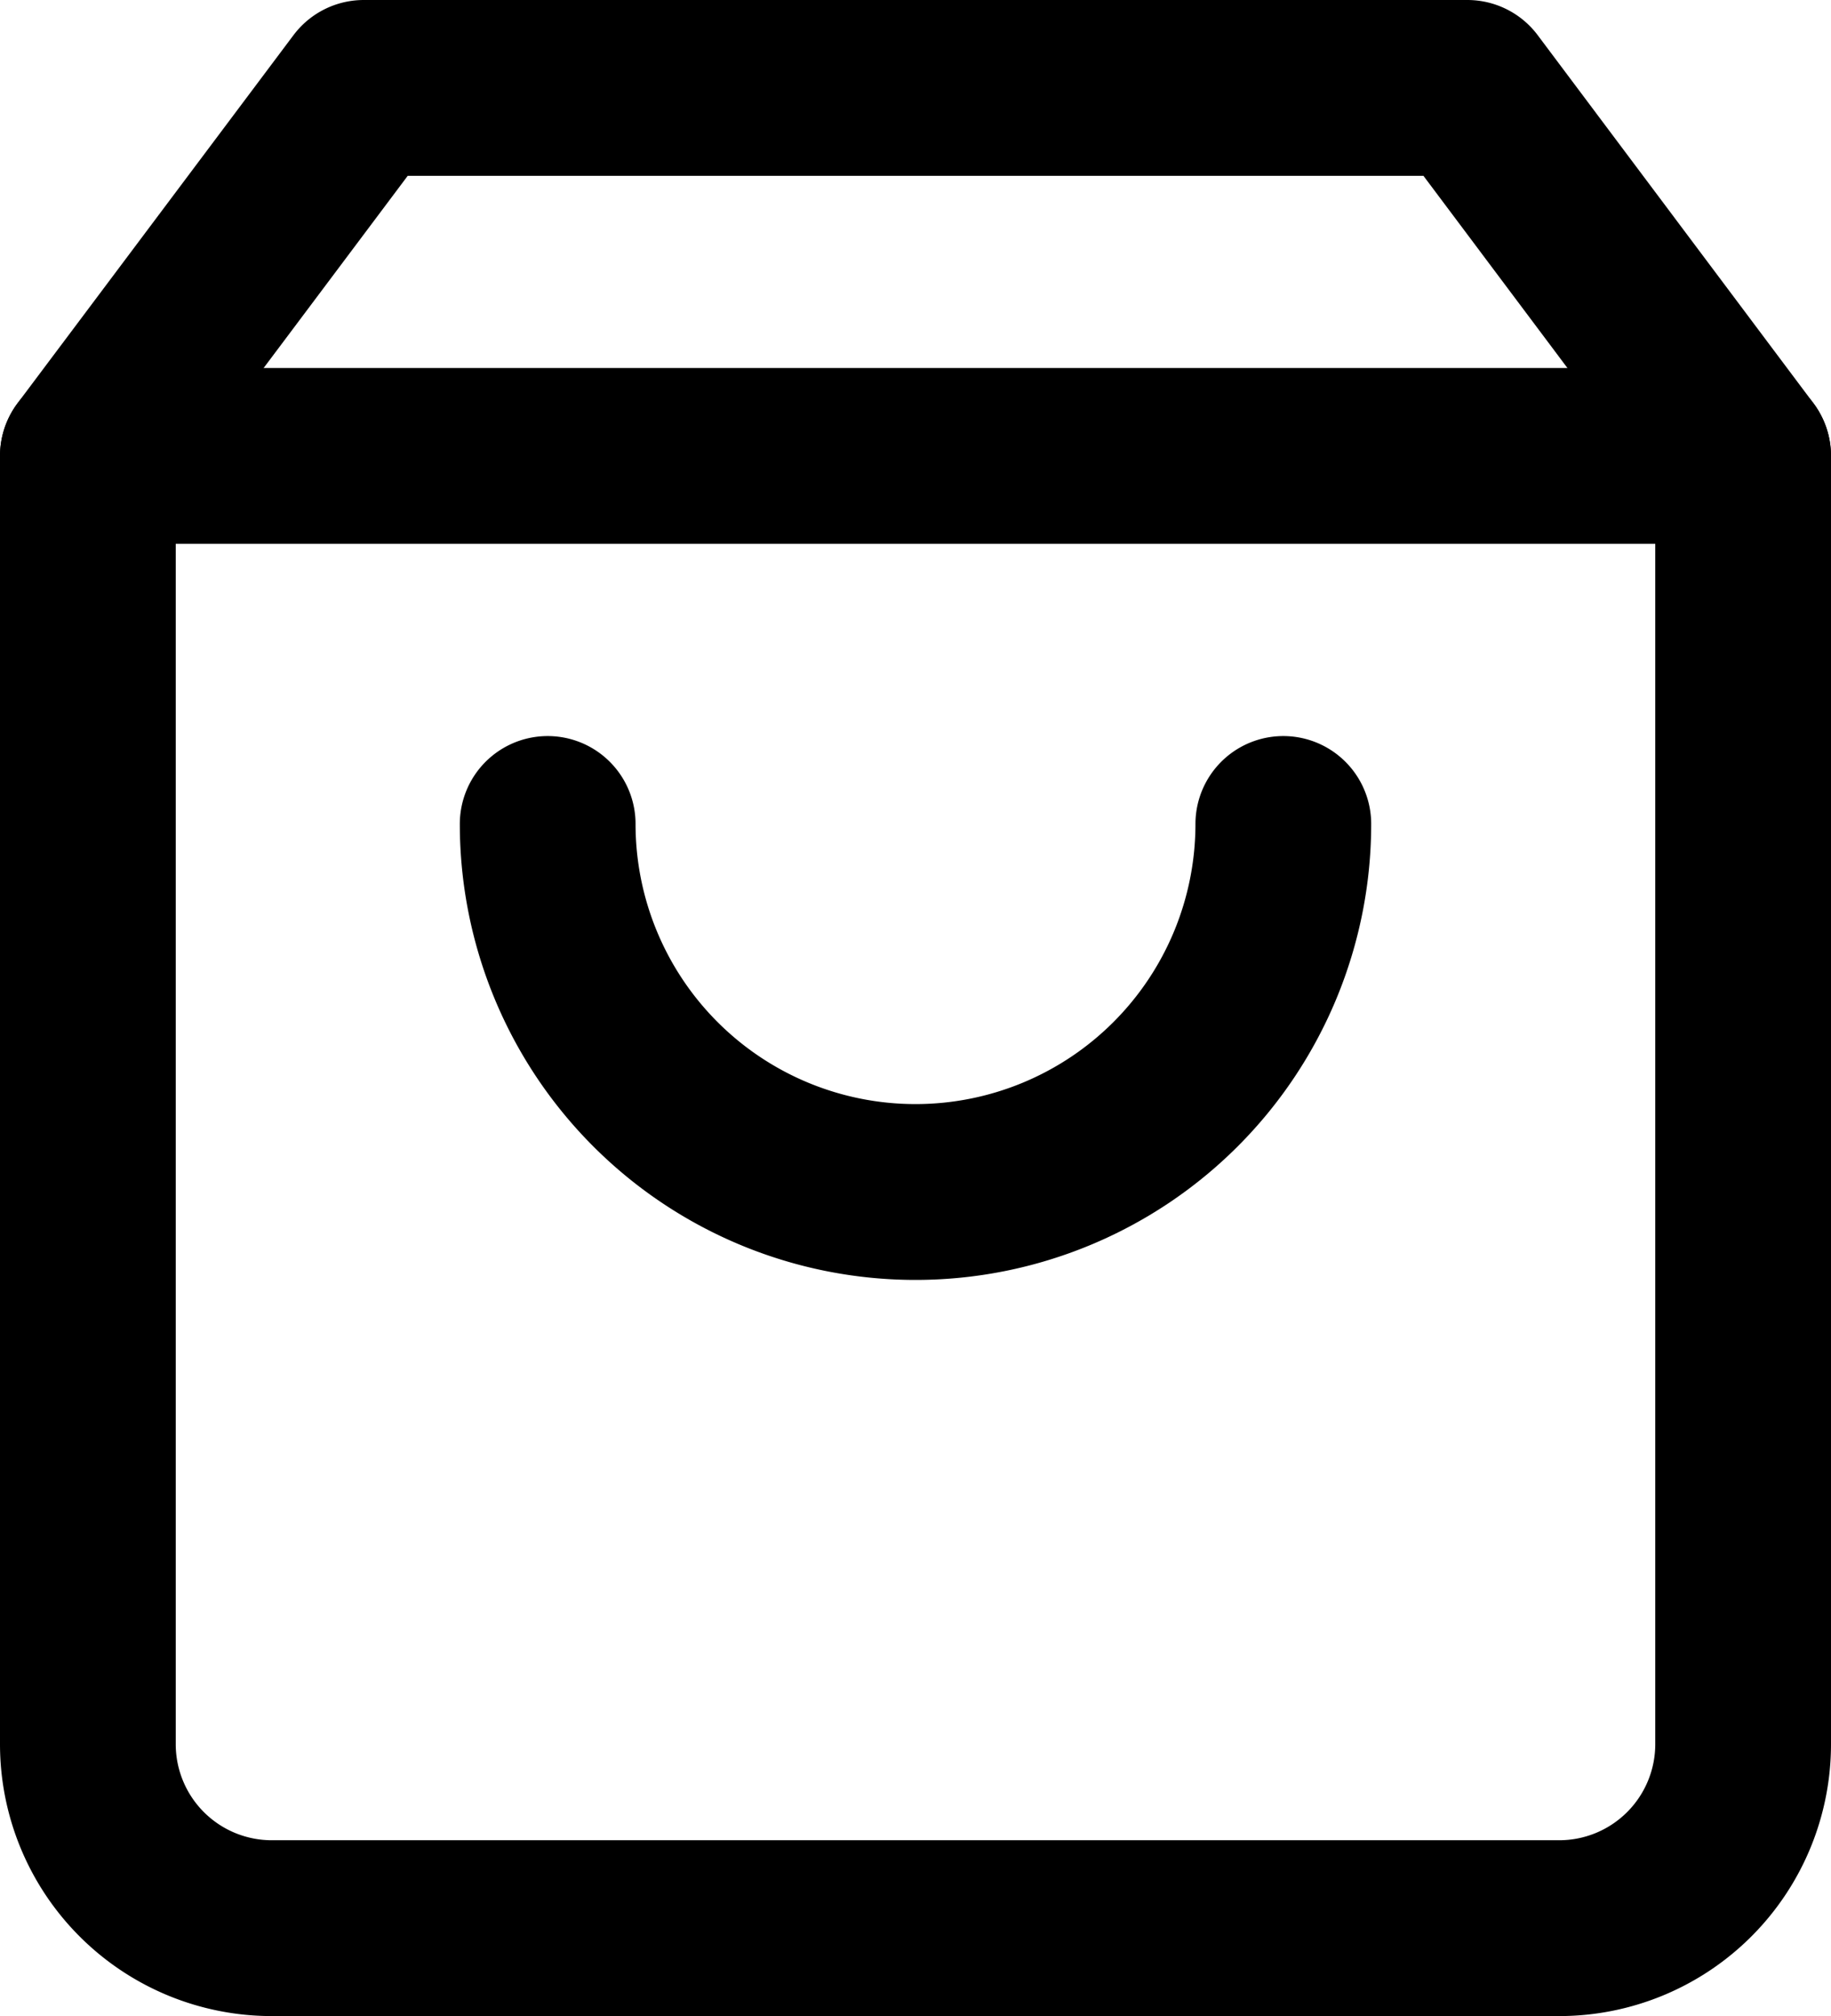 <svg xmlns="http://www.w3.org/2000/svg" viewBox="0 0 20.838 22.931"><g transform="translate(-3.5 -2)"><path d="M7.64,3,4.5,7.186V21.838a2.093,2.093,0,0,0,2.093,2.093H21.245a2.093,2.093,0,0,0,2.093-2.093V7.186L20.2,3Z" fill="none" stroke="#000" stroke-linecap="round" stroke-linejoin="round" stroke-width="2"/><path d="M4.5,9H23.338" transform="translate(0 -1.814)" fill="none" stroke="#000" stroke-linecap="round" stroke-linejoin="round" stroke-width="2"/><path d="M20.372,15A4.186,4.186,0,0,1,12,15" transform="translate(-2.267 -3.628)" fill="none" stroke="#000" stroke-linecap="round" stroke-linejoin="round" stroke-width="2"/></g></svg>